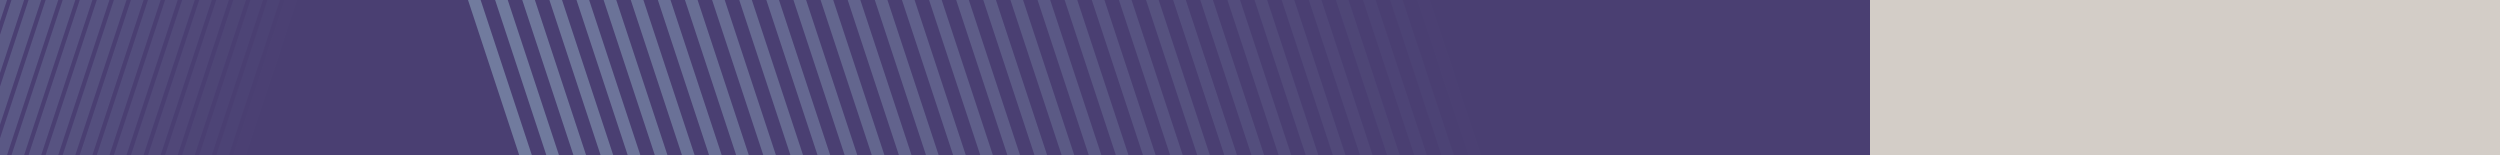 <svg id="_75_" data-name="75%" xmlns="http://www.w3.org/2000/svg" xmlns:xlink="http://www.w3.org/1999/xlink" width="250" height="15.54" viewBox="0 0 250 15.54">
  <defs>
    <clipPath id="clip-path">
      <rect id="data1-column2" width="187" height="15.54" fill="#ff7723" stroke="rgba(0,0,0,0)" stroke-width="1"/>
    </clipPath>
    <clipPath id="clip-path-2">
      <rect id="Rectangle_11349" data-name="Rectangle 11349" width="311.673" height="311.746" fill="none" stroke="#717b9e" stroke-width="1.2"/>
    </clipPath>
    <clipPath id="clip-path-4">
      <rect id="Rectangle_11312" data-name="Rectangle 11312" width="232.14" height="256.887" fill="none" stroke="#717b9e" stroke-width="1.2"/>
    </clipPath>
    <clipPath id="clip-path-6">
      <rect id="Rectangle_11314" data-name="Rectangle 11314" width="232.141" height="256.886" fill="none" stroke="#717b9e" stroke-width="1.2"/>
    </clipPath>
    <clipPath id="clip-path-7">
      <rect id="Rectangle_11315" data-name="Rectangle 11315" width="232.14" height="256.886" fill="none" stroke="#717b9e" stroke-width="1.2"/>
    </clipPath>
    <clipPath id="clip-path-9">
      <rect id="Rectangle_11317" data-name="Rectangle 11317" width="232.141" height="256.887" fill="none" stroke="#717b9e" stroke-width="1.2"/>
    </clipPath>
  </defs>
  <rect id="data1-column4" width="250" height="15.539" fill="#d3cdc7"/>
  <g id="data1-column2-2" data-name="data1-column2" fill="#4a3f72">
    <path d="M0,0H187V15.539H0Z" stroke="none"/>
    <path d="M 1 1 L 1 14.539 L 186 14.539 L 186 1 L 1 1 M 0 5.7220458984375e-06 L 187 5.7220458984375e-06 L 187 15.539 L 0 15.539 L 0 5.7220458984375e-06 Z" stroke="none" fill="rgba(0,0,0,0)"/>
  </g>
  <g id="Mask_Group_134" data-name="Mask Group 134" clip-path="url(#clip-path)">
    <g id="Group_21847" data-name="Group 21847" transform="translate(-107.674 -78.999)">
      <g id="Group_21846" data-name="Group 21846" clip-path="url(#clip-path-2)">
        <g id="Group_21845" data-name="Group 21845">
          <g id="Group_21844" data-name="Group 21844" clip-path="url(#clip-path-2)">
            <g id="Group_21738" data-name="Group 21738" transform="translate(79.533 0)" opacity="0">
              <g id="Group_21737" data-name="Group 21737">
                <g id="Group_21736" data-name="Group 21736" clip-path="url(#clip-path-4)">
                  <path id="Path_4292" data-name="Path 4292" d="M231.891,256.706H.346L84.978.25H147.26Z" transform="translate(-0.049 -0.035)" fill="none" stroke="#717b9e" stroke-miterlimit="10" stroke-width="1.2"/>
                </g>
              </g>
            </g>
            <g id="Group_21741" data-name="Group 21741" transform="translate(77.324 1.524)" opacity="0.028">
              <g id="Group_21740" data-name="Group 21740">
                <g id="Group_21739" data-name="Group 21739" clip-path="url(#clip-path-4)">
                  <path id="Path_4293" data-name="Path 4293" d="M234.459,258.477H2.913L87.545,2.021h62.282Z" transform="translate(-2.616 -1.806)" fill="none" stroke="#717b9e" stroke-miterlimit="10" stroke-width="1.2"/>
                </g>
              </g>
            </g>
            <g id="Group_21744" data-name="Group 21744" transform="translate(75.114 3.048)" opacity="0.056">
              <g id="Group_21743" data-name="Group 21743">
                <g id="Group_21742" data-name="Group 21742" clip-path="url(#clip-path-6)">
                  <path id="Path_4294" data-name="Path 4294" d="M237.026,260.248H5.48L90.112,3.792h62.282Z" transform="translate(-5.183 -3.577)" fill="none" stroke="#717b9e" stroke-miterlimit="10" stroke-width="1.2"/>
                </g>
              </g>
            </g>
            <g id="Group_21747" data-name="Group 21747" transform="translate(72.905 4.572)" opacity="0.083">
              <g id="Group_21746" data-name="Group 21746">
                <g id="Group_21745" data-name="Group 21745" clip-path="url(#clip-path-7)">
                  <path id="Path_4295" data-name="Path 4295" d="M239.593,262.019H8.048L92.68,5.562h62.282Z" transform="translate(-7.75 -5.348)" fill="none" stroke="#717b9e" stroke-miterlimit="10" stroke-width="1.2"/>
                </g>
              </g>
            </g>
            <g id="Group_21750" data-name="Group 21750" transform="translate(70.696 6.096)" opacity="0.111">
              <g id="Group_21749" data-name="Group 21749">
                <g id="Group_21748" data-name="Group 21748" clip-path="url(#clip-path-7)">
                  <path id="Path_4296" data-name="Path 4296" d="M242.161,263.79H10.615L95.247,7.333h62.282Z" transform="translate(-10.318 -7.119)" fill="none" stroke="#717b9e" stroke-miterlimit="10" stroke-width="1.2"/>
                </g>
              </g>
            </g>
            <g id="Group_21753" data-name="Group 21753" transform="translate(68.486 7.619)" opacity="0.139">
              <g id="Group_21752" data-name="Group 21752">
                <g id="Group_21751" data-name="Group 21751" clip-path="url(#clip-path-9)">
                  <path id="Path_4297" data-name="Path 4297" d="M244.728,265.561H13.182L97.814,9.1H160.1Z" transform="translate(-12.885 -8.889)" fill="none" stroke="#717b9e" stroke-miterlimit="10" stroke-width="1.2"/>
                </g>
              </g>
            </g>
            <g id="Group_21756" data-name="Group 21756" transform="translate(66.277 9.143)" opacity="0.167">
              <g id="Group_21755" data-name="Group 21755">
                <g id="Group_21754" data-name="Group 21754" clip-path="url(#clip-path-9)">
                  <path id="Path_4298" data-name="Path 4298" d="M247.3,267.332H15.75L100.382,10.875h62.282Z" transform="translate(-15.452 -10.66)" fill="none" stroke="#717b9e" stroke-miterlimit="10" stroke-width="1.2"/>
                </g>
              </g>
            </g>
            <g id="Group_21759" data-name="Group 21759" transform="translate(64.068 10.667)" opacity="0.194">
              <g id="Group_21758" data-name="Group 21758">
                <g id="Group_21757" data-name="Group 21757" clip-path="url(#clip-path-4)">
                  <path id="Path_4299" data-name="Path 4299" d="M249.863,269.1H18.317L102.949,12.646h62.282Z" transform="translate(-18.02 -12.431)" fill="none" stroke="#717b9e" stroke-miterlimit="10" stroke-width="1.2"/>
                </g>
              </g>
            </g>
            <g id="Group_21762" data-name="Group 21762" transform="translate(61.859 12.191)" opacity="0.222">
              <g id="Group_21761" data-name="Group 21761">
                <g id="Group_21760" data-name="Group 21760" clip-path="url(#clip-path-4)">
                  <path id="Path_4300" data-name="Path 4300" d="M252.43,270.873H20.884L105.516,14.417H167.8Z" transform="translate(-20.587 -14.202)" fill="none" stroke="#717b9e" stroke-miterlimit="10" stroke-width="1.2"/>
                </g>
              </g>
            </g>
            <g id="Group_21765" data-name="Group 21765" transform="translate(59.649 13.715)" opacity="0.25">
              <g id="Group_21764" data-name="Group 21764">
                <g id="Group_21763" data-name="Group 21763" clip-path="url(#clip-path-9)">
                  <path id="Path_4301" data-name="Path 4301" d="M255,272.644H23.451L108.083,16.188h62.282Z" transform="translate(-23.154 -15.973)" fill="none" stroke="#717b9e" stroke-miterlimit="10" stroke-width="1.2"/>
                </g>
              </g>
            </g>
            <g id="Group_21768" data-name="Group 21768" transform="translate(57.44 15.239)" opacity="0.278">
              <g id="Group_21767" data-name="Group 21767">
                <g id="Group_21766" data-name="Group 21766" clip-path="url(#clip-path-7)">
                  <path id="Path_4302" data-name="Path 4302" d="M257.564,274.415H26.019L110.651,17.959h62.282Z" transform="translate(-25.722 -17.744)" fill="none" stroke="#717b9e" stroke-miterlimit="10" stroke-width="1.2"/>
                </g>
              </g>
            </g>
            <g id="Group_21771" data-name="Group 21771" transform="translate(55.231 16.763)" opacity="0.306">
              <g id="Group_21770" data-name="Group 21770">
                <g id="Group_21769" data-name="Group 21769" clip-path="url(#clip-path-7)">
                  <path id="Path_4303" data-name="Path 4303" d="M260.132,276.186H28.586L113.218,19.729H175.5Z" transform="translate(-28.289 -19.515)" fill="none" stroke="#717b9e" stroke-miterlimit="10" stroke-width="1.2"/>
                </g>
              </g>
            </g>
            <g id="Group_21774" data-name="Group 21774" transform="translate(53.021 18.287)" opacity="0.333">
              <g id="Group_21773" data-name="Group 21773">
                <g id="Group_21772" data-name="Group 21772" clip-path="url(#clip-path-6)">
                  <path id="Path_4304" data-name="Path 4304" d="M262.7,277.957H31.153L115.785,21.5h62.282Z" transform="translate(-30.856 -21.286)" fill="none" stroke="#717b9e" stroke-miterlimit="10" stroke-width="1.2"/>
                </g>
              </g>
            </g>
            <g id="Group_21777" data-name="Group 21777" transform="translate(50.812 19.81)" opacity="0.361">
              <g id="Group_21776" data-name="Group 21776">
                <g id="Group_21775" data-name="Group 21775" clip-path="url(#clip-path-9)">
                  <path id="Path_4305" data-name="Path 4305" d="M265.266,279.728H33.721L118.353,23.271h62.282Z" transform="translate(-33.423 -23.056)" fill="none" stroke="#717b9e" stroke-miterlimit="10" stroke-width="1.2"/>
                </g>
              </g>
            </g>
            <g id="Group_21780" data-name="Group 21780" transform="translate(48.603 21.334)" opacity="0.389">
              <g id="Group_21779" data-name="Group 21779">
                <g id="Group_21778" data-name="Group 21778" clip-path="url(#clip-path-4)">
                  <path id="Path_4306" data-name="Path 4306" d="M267.833,281.5H36.288L120.92,25.042H183.2Z" transform="translate(-35.991 -24.827)" fill="none" stroke="#717b9e" stroke-miterlimit="10" stroke-width="1.2"/>
                </g>
              </g>
            </g>
            <g id="Group_21783" data-name="Group 21783" transform="translate(46.394 22.858)" opacity="0.417">
              <g id="Group_21782" data-name="Group 21782">
                <g id="Group_21781" data-name="Group 21781" clip-path="url(#clip-path-9)">
                  <path id="Path_4307" data-name="Path 4307" d="M270.4,283.269H38.855L123.487,26.813H185.77Z" transform="translate(-38.558 -26.598)" fill="none" stroke="#717b9e" stroke-miterlimit="10" stroke-width="1.2"/>
                </g>
              </g>
            </g>
            <g id="Group_21786" data-name="Group 21786" transform="translate(44.185 24.382)" opacity="0.444">
              <g id="Group_21785" data-name="Group 21785">
                <g id="Group_21784" data-name="Group 21784" clip-path="url(#clip-path-9)">
                  <path id="Path_4308" data-name="Path 4308" d="M272.968,285.04H41.422L126.054,28.584h62.282Z" transform="translate(-41.125 -28.369)" fill="none" stroke="#717b9e" stroke-miterlimit="10" stroke-width="1.2"/>
                </g>
              </g>
            </g>
            <g id="Group_21789" data-name="Group 21789" transform="translate(41.976 25.906)" opacity="0.472">
              <g id="Group_21788" data-name="Group 21788">
                <g id="Group_21787" data-name="Group 21787" clip-path="url(#clip-path-7)">
                  <path id="Path_4309" data-name="Path 4309" d="M275.535,286.811H43.99L128.622,30.354H190.9Z" transform="translate(-43.693 -30.14)" fill="none" stroke="#717b9e" stroke-miterlimit="10" stroke-width="1.2"/>
                </g>
              </g>
            </g>
            <g id="Group_21792" data-name="Group 21792" transform="translate(39.767 27.43)" opacity="0.5">
              <g id="Group_21791" data-name="Group 21791">
                <g id="Group_21790" data-name="Group 21790" clip-path="url(#clip-path-7)">
                  <path id="Path_4310" data-name="Path 4310" d="M278.1,288.582H46.557L131.189,32.125h62.282Z" transform="translate(-46.26 -31.911)" fill="none" stroke="#717b9e" stroke-miterlimit="10" stroke-width="1.2"/>
                </g>
              </g>
            </g>
            <g id="Group_21795" data-name="Group 21795" transform="translate(37.557 28.954)" opacity="0.528">
              <g id="Group_21794" data-name="Group 21794">
                <g id="Group_21793" data-name="Group 21793" clip-path="url(#clip-path-6)">
                  <path id="Path_4311" data-name="Path 4311" d="M280.67,290.353H49.124L133.756,33.9h62.282Z" transform="translate(-48.827 -33.682)" fill="none" stroke="#717b9e" stroke-miterlimit="10" stroke-width="1.2"/>
                </g>
              </g>
            </g>
            <g id="Group_21798" data-name="Group 21798" transform="translate(35.348 30.477)" opacity="0.556">
              <g id="Group_21797" data-name="Group 21797">
                <g id="Group_21796" data-name="Group 21796" clip-path="url(#clip-path-4)">
                  <path id="Path_4312" data-name="Path 4312" d="M283.237,292.124H51.692L136.324,35.667h62.282Z" transform="translate(-51.394 -35.452)" fill="none" stroke="#717b9e" stroke-miterlimit="10" stroke-width="1.2"/>
                </g>
              </g>
            </g>
            <g id="Group_21801" data-name="Group 21801" transform="translate(33.139 32.001)" opacity="0.583">
              <g id="Group_21800" data-name="Group 21800">
                <g id="Group_21799" data-name="Group 21799" clip-path="url(#clip-path-4)">
                  <path id="Path_4313" data-name="Path 4313" d="M285.8,293.895H54.259L138.891,37.438h62.282Z" transform="translate(-53.962 -37.223)" fill="none" stroke="#717b9e" stroke-miterlimit="10" stroke-width="1.2"/>
                </g>
              </g>
            </g>
            <g id="Group_21804" data-name="Group 21804" transform="translate(30.929 33.525)" opacity="0.611">
              <g id="Group_21803" data-name="Group 21803">
                <g id="Group_21802" data-name="Group 21802" clip-path="url(#clip-path-9)">
                  <path id="Path_4314" data-name="Path 4314" d="M288.372,295.665H56.826L141.458,39.209h62.282Z" transform="translate(-56.529 -38.994)" fill="none" stroke="#717b9e" stroke-miterlimit="10" stroke-width="1.2"/>
                </g>
              </g>
            </g>
            <g id="Group_21807" data-name="Group 21807" transform="translate(28.72 35.049)" opacity="0.639">
              <g id="Group_21806" data-name="Group 21806">
                <g id="Group_21805" data-name="Group 21805" clip-path="url(#clip-path-9)">
                  <path id="Path_4315" data-name="Path 4315" d="M290.939,297.436H59.393L144.026,40.98h62.282Z" transform="translate(-59.096 -40.765)" fill="none" stroke="#717b9e" stroke-miterlimit="10" stroke-width="1.2"/>
                </g>
              </g>
            </g>
            <g id="Group_21810" data-name="Group 21810" transform="translate(26.511 36.573)" opacity="0.667">
              <g id="Group_21809" data-name="Group 21809">
                <g id="Group_21808" data-name="Group 21808" clip-path="url(#clip-path-4)">
                  <path id="Path_4316" data-name="Path 4316" d="M293.506,299.207H61.961L146.593,42.751h62.282Z" transform="translate(-61.664 -42.536)" fill="none" stroke="#717b9e" stroke-miterlimit="10" stroke-width="1.2"/>
                </g>
              </g>
            </g>
            <g id="Group_21813" data-name="Group 21813" transform="translate(24.302 38.097)" opacity="0.694">
              <g id="Group_21812" data-name="Group 21812">
                <g id="Group_21811" data-name="Group 21811" clip-path="url(#clip-path-7)">
                  <path id="Path_4317" data-name="Path 4317" d="M296.074,300.978H64.528L149.16,44.521h62.282Z" transform="translate(-64.231 -44.307)" fill="none" stroke="#717b9e" stroke-miterlimit="10" stroke-width="1.2"/>
                </g>
              </g>
            </g>
            <g id="Group_21816" data-name="Group 21816" transform="translate(22.092 39.621)" opacity="0.722">
              <g id="Group_21815" data-name="Group 21815">
                <g id="Group_21814" data-name="Group 21814" clip-path="url(#clip-path-6)">
                  <path id="Path_4318" data-name="Path 4318" d="M298.641,302.749H67.1L151.727,46.292H214.01Z" transform="translate(-66.798 -46.078)" fill="none" stroke="#717b9e" stroke-miterlimit="10" stroke-width="1.2"/>
                </g>
              </g>
            </g>
            <g id="Group_21819" data-name="Group 21819" transform="translate(19.883 41.145)" opacity="0.75">
              <g id="Group_21818" data-name="Group 21818">
                <g id="Group_21817" data-name="Group 21817" clip-path="url(#clip-path-7)">
                  <path id="Path_4319" data-name="Path 4319" d="M301.208,304.52H69.663L154.295,48.063h62.282Z" transform="translate(-69.366 -47.849)" fill="none" stroke="#717b9e" stroke-miterlimit="10" stroke-width="1.2"/>
                </g>
              </g>
            </g>
            <g id="Group_21822" data-name="Group 21822" transform="translate(17.674 42.669)" opacity="0.778">
              <g id="Group_21821" data-name="Group 21821">
                <g id="Group_21820" data-name="Group 21820" clip-path="url(#clip-path-4)">
                  <path id="Path_4320" data-name="Path 4320" d="M303.776,306.291H72.23L156.862,49.834h62.282Z" transform="translate(-71.933 -49.619)" fill="none" stroke="#717b9e" stroke-miterlimit="10" stroke-width="1.2"/>
                </g>
              </g>
            </g>
            <g id="Group_21825" data-name="Group 21825" transform="translate(15.465 44.192)" opacity="0.806">
              <g id="Group_21824" data-name="Group 21824">
                <g id="Group_21823" data-name="Group 21823" clip-path="url(#clip-path-9)">
                  <path id="Path_4321" data-name="Path 4321" d="M306.343,308.062H74.8L159.429,51.6h62.282Z" transform="translate(-74.5 -51.39)" fill="none" stroke="#717b9e" stroke-miterlimit="10" stroke-width="1.2"/>
                </g>
              </g>
            </g>
            <g id="Group_21828" data-name="Group 21828" transform="translate(13.256 45.716)" opacity="0.833">
              <g id="Group_21827" data-name="Group 21827">
                <g id="Group_21826" data-name="Group 21826" clip-path="url(#clip-path-9)">
                  <path id="Path_4322" data-name="Path 4322" d="M308.91,309.832H77.365L162,53.376h62.282Z" transform="translate(-77.067 -53.161)" fill="none" stroke="#717b9e" stroke-miterlimit="10" stroke-width="1.2"/>
                </g>
              </g>
            </g>
            <g id="Group_21831" data-name="Group 21831" transform="translate(11.047 47.24)" opacity="0.861">
              <g id="Group_21830" data-name="Group 21830">
                <g id="Group_21829" data-name="Group 21829" clip-path="url(#clip-path-4)">
                  <path id="Path_4323" data-name="Path 4323" d="M311.478,311.6H79.932L164.564,55.147h62.282Z" transform="translate(-79.635 -54.932)" fill="none" stroke="#717b9e" stroke-miterlimit="10" stroke-width="1.2"/>
                </g>
              </g>
            </g>
            <g id="Group_21834" data-name="Group 21834" transform="translate(8.838 48.764)" opacity="0.889">
              <g id="Group_21833" data-name="Group 21833">
                <g id="Group_21832" data-name="Group 21832" clip-path="url(#clip-path-7)">
                  <path id="Path_4324" data-name="Path 4324" d="M314.045,313.374H82.5L167.131,56.917h62.282Z" transform="translate(-82.202 -56.703)" fill="none" stroke="#717b9e" stroke-miterlimit="10" stroke-width="1.2"/>
                </g>
              </g>
            </g>
            <g id="Group_21837" data-name="Group 21837" transform="translate(6.628 50.288)" opacity="0.917">
              <g id="Group_21836" data-name="Group 21836">
                <g id="Group_21835" data-name="Group 21835" clip-path="url(#clip-path-6)">
                  <path id="Path_4325" data-name="Path 4325" d="M316.612,315.145H85.067L169.7,58.688h62.282Z" transform="translate(-84.769 -58.474)" fill="none" stroke="#717b9e" stroke-miterlimit="10" stroke-width="1.2"/>
                </g>
              </g>
            </g>
            <g id="Group_21840" data-name="Group 21840" transform="translate(4.419 51.813)" opacity="0.944">
              <g id="Group_21839" data-name="Group 21839">
                <g id="Group_21838" data-name="Group 21838" clip-path="url(#clip-path-7)">
                  <path id="Path_4326" data-name="Path 4326" d="M319.179,316.916H87.634L172.266,60.459h62.282Z" transform="translate(-87.337 -60.245)" fill="none" stroke="#717b9e" stroke-miterlimit="10" stroke-width="1.2"/>
                </g>
              </g>
            </g>
            <g id="Group_21843" data-name="Group 21843" transform="translate(2.21 53.336)" opacity="0.972">
              <g id="Group_21842" data-name="Group 21842">
                <g id="Group_21841" data-name="Group 21841" clip-path="url(#clip-path-4)">
                  <path id="Path_4327" data-name="Path 4327" d="M321.747,318.687H90.2L174.833,62.23h62.282Z" transform="translate(-89.904 -62.015)" fill="none" stroke="#717b9e" stroke-miterlimit="10" stroke-width="1.2"/>
                </g>
              </g>
            </g>
            <path id="Path_4328" data-name="Path 4328" d="M324.314,320.458H92.768L177.4,64h62.282Z" transform="translate(-92.471 -8.926)" fill="none" stroke="#717b9e" stroke-miterlimit="10" stroke-width="1.2"/>
          </g>
        </g>
      </g>
    </g>
  </g>
</svg>
